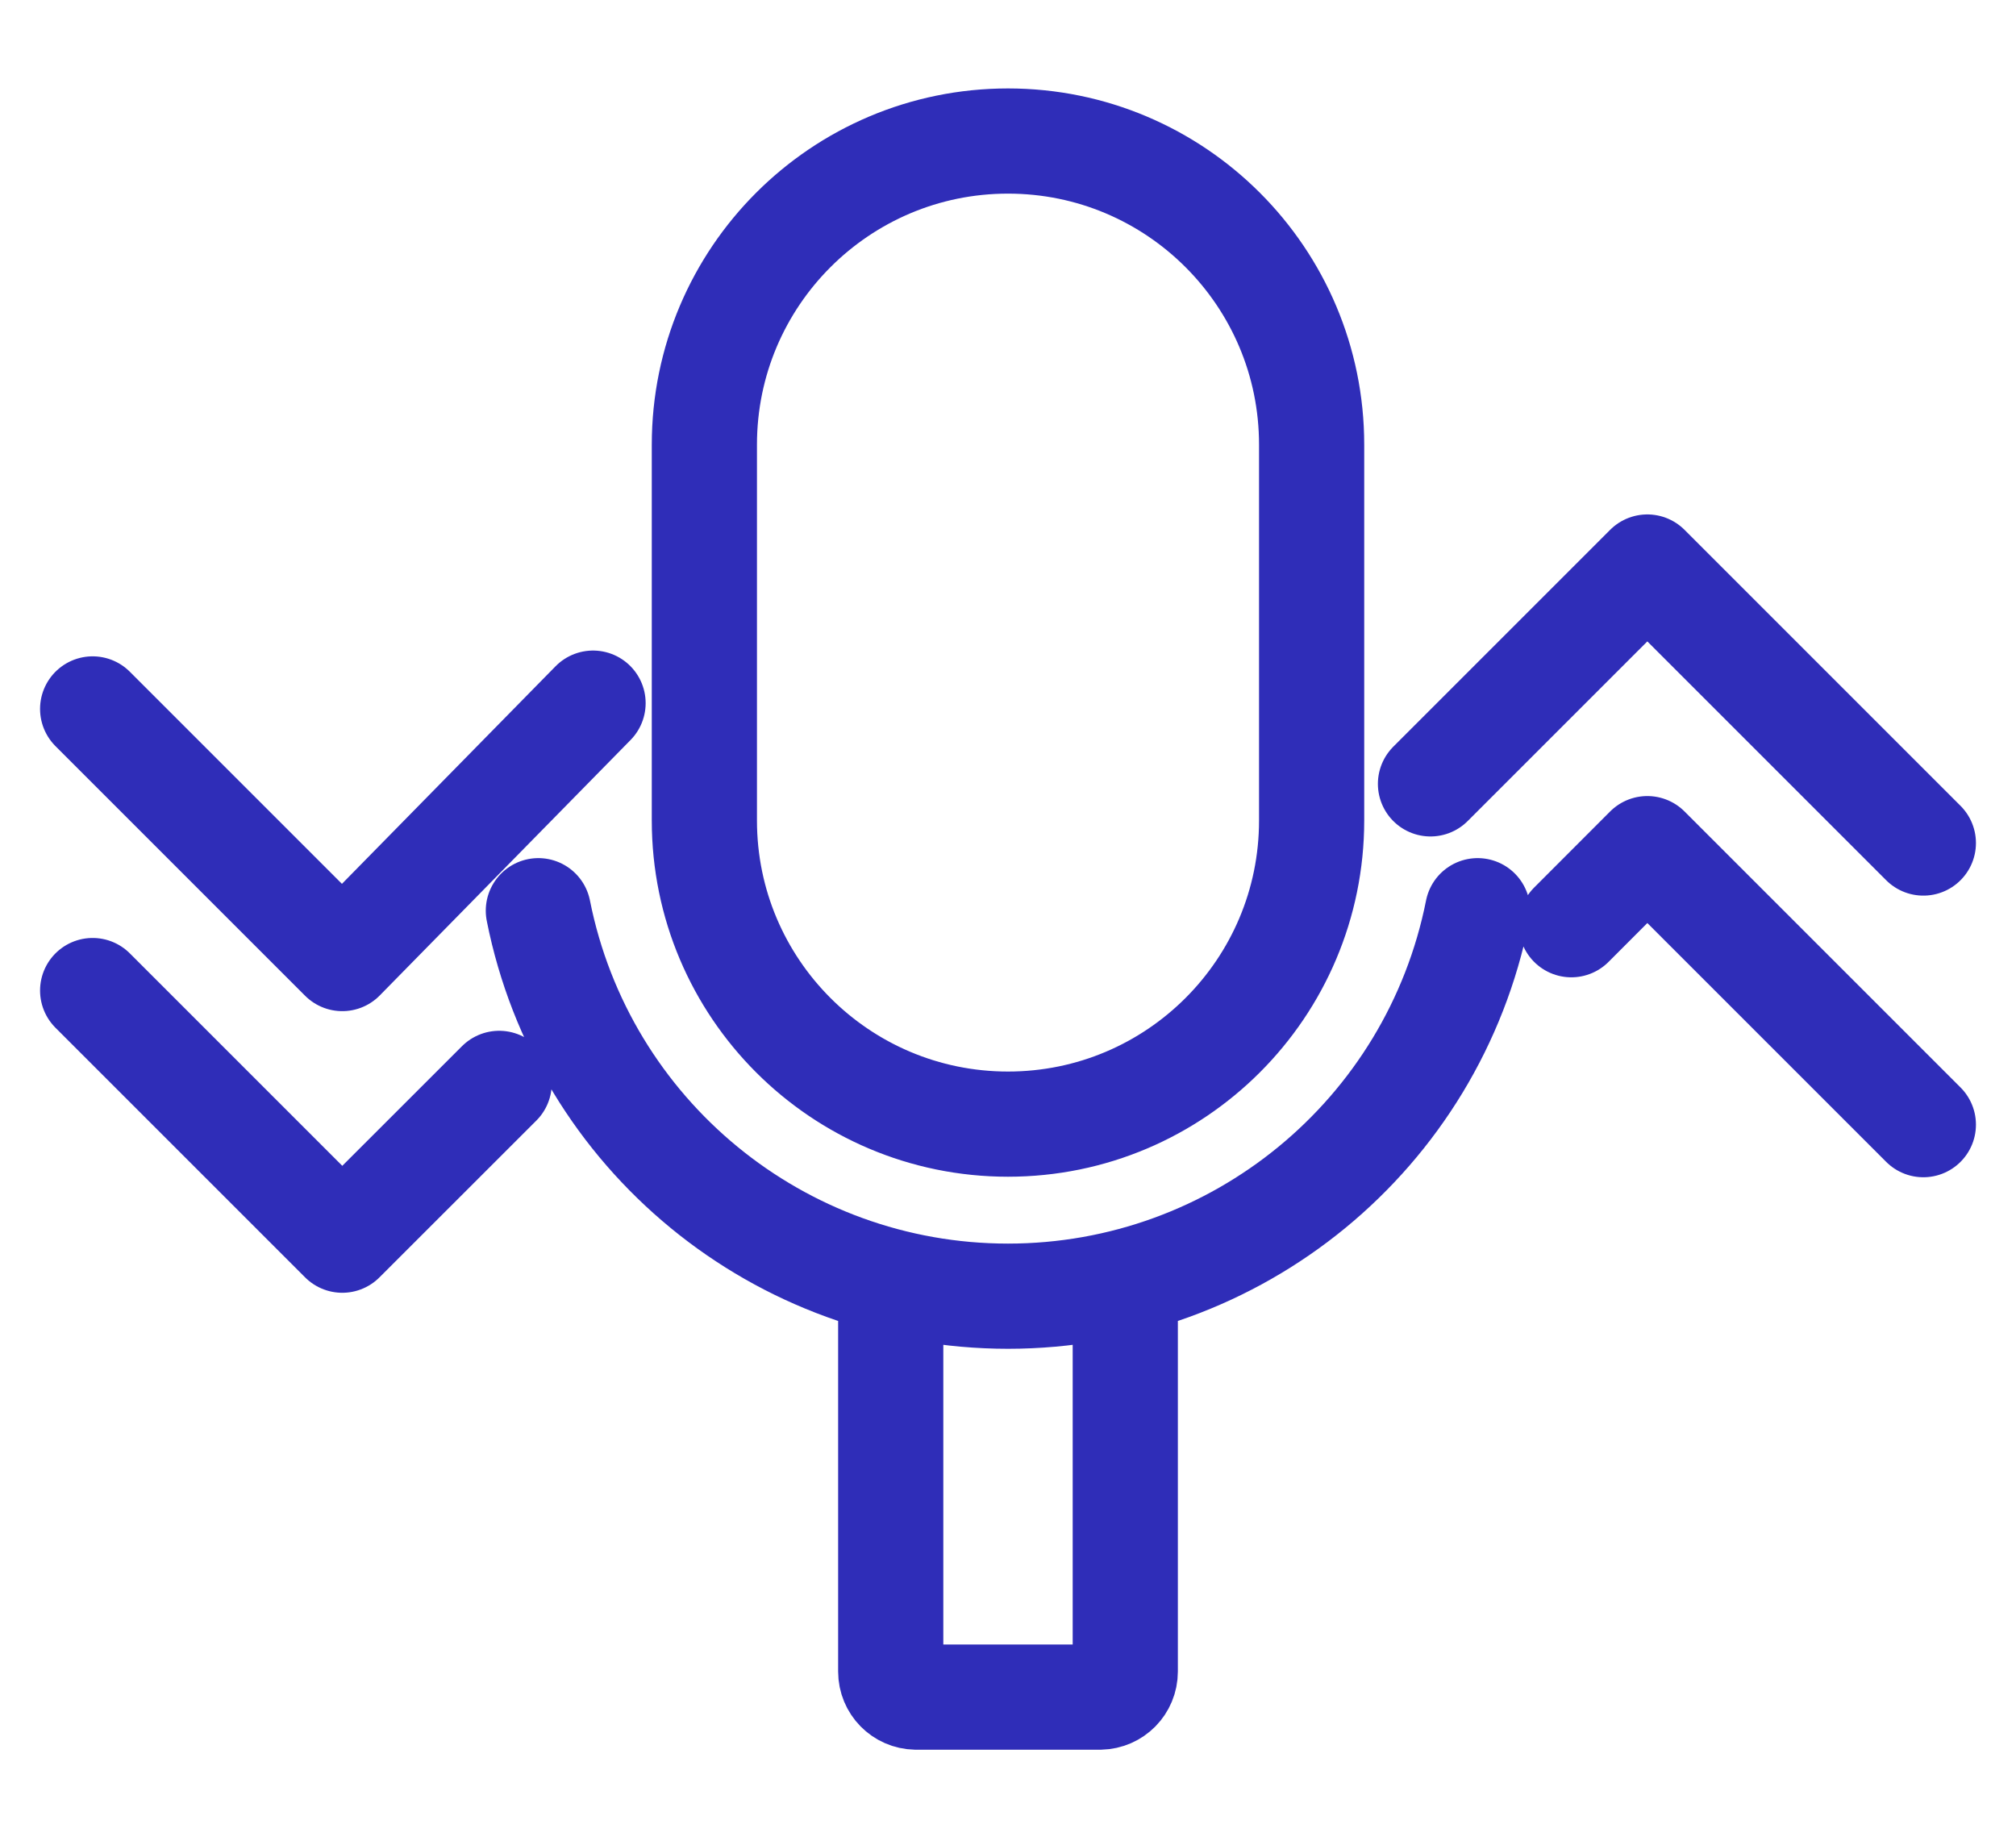 <svg width="23" height="21" viewBox="0 0 23 21" fill="none" xmlns="http://www.w3.org/2000/svg">
<path d="M17.927 10.55L18.794 9.682L21.943 12.831M16.32 8.943L18.794 6.469L21.943 9.618M1.057 11.301L3.905 14.149L5.695 12.36M1.057 8.088L3.905 10.936L6.766 8.022M6.142 10.39C6.65 12.946 8.893 14.788 11.5 14.788C14.107 14.788 16.35 12.946 16.858 10.39M12.838 14.65V19.07C12.838 19.23 12.711 19.359 12.552 19.362H10.448C10.289 19.359 10.162 19.23 10.162 19.07V14.65M11.5 1.609C13.413 1.609 14.964 3.16 14.964 5.073V9.361C14.964 11.274 13.413 12.825 11.5 12.825C9.587 12.825 8.036 11.274 8.036 9.361V5.073C8.036 3.16 9.587 1.609 11.5 1.609Z" stroke="#2F2DB8" stroke-width="1.2" stroke-linecap="round" stroke-linejoin="round"/>
</svg>

